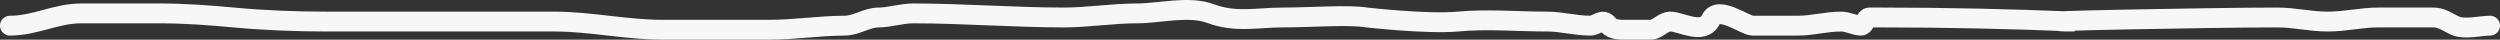 <?xml version="1.0" encoding="UTF-8"?> <svg xmlns="http://www.w3.org/2000/svg" width="252" height="4" viewBox="0 0 252 4" fill="none"><rect x="0" y="0" width="252" height="4" fill="#333333" stroke="none"/> <path d="M251 2.586C250.014 2.586 248.404 3.03 247.421 2.563C246.705 2.223 246.117 1.762 245.301 1.762L239.726 1.762C238.028 1.762 236.421 2.174 234.647 2.174C232.862 2.174 231.296 1.762 229.568 1.762C222.754 1.762 202.313 2.174 209.127 2.174C202.727 1.908 196.122 1.762 189.553 1.762L188.438 1.762C187.992 1.762 188.02 2.586 187.571 2.586C187.03 2.586 186.259 2.174 185.589 2.174C184.063 2.174 182.702 2.586 181.253 2.586L176.669 2.586C175.875 2.586 173.18 0.465 172.457 1.968C171.687 3.569 169.434 2.174 168.369 2.174C167.613 2.174 167.096 2.998 166.387 2.998L164.033 2.998C163.489 2.998 162.527 3.056 162.106 2.495C161.539 1.742 160.96 2.586 160.316 2.586C158.81 2.586 157.391 2.174 155.98 2.174C152.907 2.174 149.972 1.894 146.937 2.174C143.908 2.454 137.769 1.762 137.769 1.762M137.769 1.764C136 1.455 132.125 1.762 129.345 1.762C126.725 1.762 124.591 2.317 122.036 1.373C119.799 0.547 116.9 1.35 114.603 1.35C112.172 1.35 109.587 1.762 107.293 1.762C102.222 1.762 97.069 1.35 92.055 1.35C90.901 1.35 89.607 1.762 88.587 1.762C87.344 1.762 86.357 2.586 85.118 2.586C82.683 2.586 80.076 2.998 77.561 2.998L66.783 2.998C63.109 2.998 59.531 2.174 55.881 2.174L32.962 2.174C29.809 2.174 26.626 2.047 23.547 1.762C21.078 1.534 18.637 1.35 16.114 1.35L8.185 1.35C5.613 1.35 3.582 2.586 1 2.586" stroke="#F8F7F8" stroke-width="2" stroke-linecap="round"></path> </svg> 